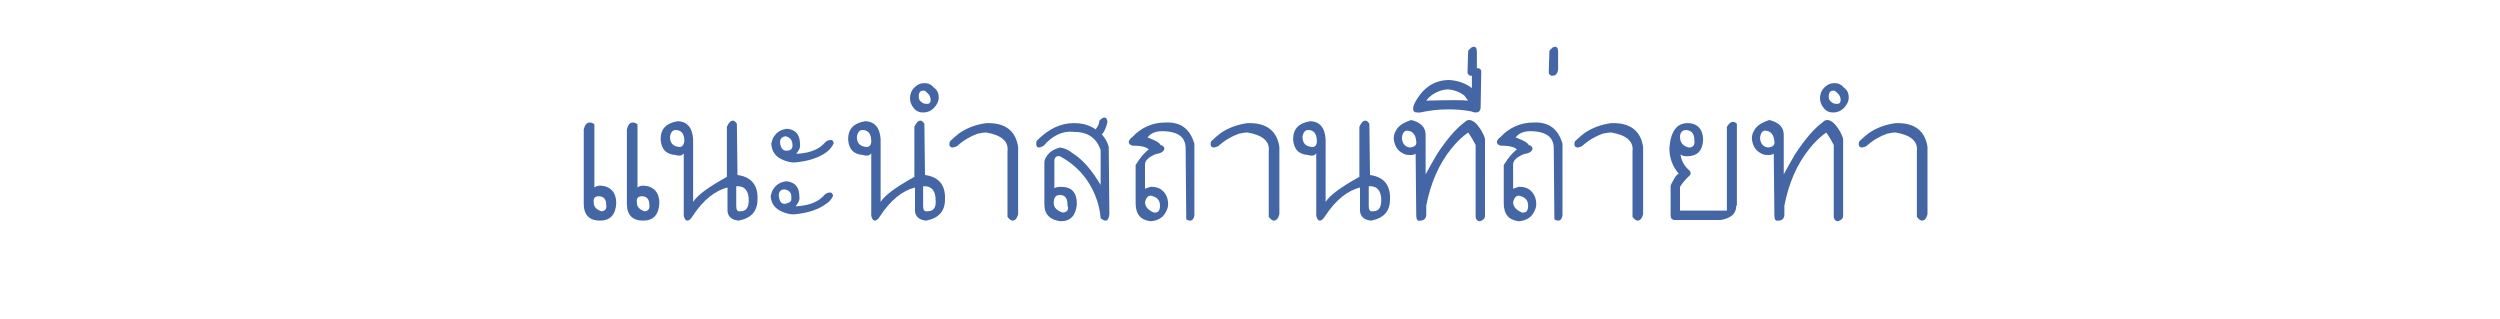 <?xml version="1.0" encoding="utf-8"?>
<!-- Generator: Adobe Illustrator 24.3.0, SVG Export Plug-In . SVG Version: 6.00 Build 0)  -->
<svg version="1.1" id="レイヤー_1" xmlns="http://www.w3.org/2000/svg" xmlns:xlink="http://www.w3.org/1999/xlink" x="0px"
	 y="0px" viewBox="0 0 400 51" style="enable-background:new 0 0 400 51;" xml:space="preserve">
<style type="text/css">
	.st0{fill:none;}
	.st1{fill:#4566A4;}
</style>
<rect x="2.2" y="1.4" class="st0" width="396.8" height="48.2"/>
<g>
	<path class="st1" d="M98.6,32.5c-0.1,1.9-1,2.8-2.6,2.8c-1.7,0-2.6-0.9-2.6-2.7V20.7c0.2-0.8,0.5-1.1,1-1.1c0.2,0,0.5,0.1,0.7,0.3
		V30c0.2-0.2,0.6-0.3,1-0.3C97.7,29.8,98.6,30.8,98.6,32.5z M97,32.8c0-0.9-0.4-1.4-1.2-1.4c-0.6,0-0.9,0.3-0.8,1
		c0,0.7,0.4,1.1,1.2,1.4C96.8,33.8,97.1,33.4,97,32.8z M105.5,32.5c-0.1,1.9-1,2.8-2.6,2.8c-1.7,0-2.6-0.9-2.6-2.7V20.7
		c0.2-0.8,0.5-1.1,1-1.1c0.2,0,0.5,0.1,0.7,0.3V30c0.2-0.2,0.6-0.3,1-0.3C104.6,29.8,105.5,30.8,105.5,32.5z M103.9,32.8
		c0-0.9-0.4-1.4-1.2-1.4c-0.6,0-0.9,0.3-0.8,1c0,0.7,0.4,1.1,1.2,1.4C103.7,33.8,104,33.4,103.9,32.8z"/>
	<path class="st1" d="M121.2,31.9c0,1.9-1,3-3,3.4c-1.1-0.1-1.7-0.6-1.8-1.5V30c-2,0.5-3.9,2-5.6,4.6c-0.3,0.5-0.6,0.7-0.8,0.7
		c-0.3,0-0.5-0.3-0.6-0.8v-10c-0.2,0.4-0.7,0.5-1.3,0.3c-1.5-0.1-2.3-0.9-2.4-2.5c0-1.7,0.9-2.6,2.7-2.9c1.5,0,2.4,1,2.5,2.9v10
		c0.7-1.1,2.5-2.4,5.4-4v-8c0.3-0.7,0.6-1,1-1c0.2,0,0.4,0.2,0.6,0.5L118,28C120.2,28.3,121.3,29.6,121.2,31.9z M109.5,22.6
		c0-1.2-0.5-1.8-1.4-1.8c-0.5,0-0.8,0.4-0.9,1.1c0,1,0.5,1.5,1.4,1.6C109.1,23.6,109.4,23.2,109.5,22.6z M119.8,32
		c0-1.5-0.7-2.3-2-2.2V33c0,0.6,0.2,0.9,0.7,0.8C119.4,33.8,119.8,33.2,119.8,32z"/>
	<path class="st1" d="M133.3,31.3c-0.2,0.5-0.6,1-1.1,1.3c-1.2,0.9-2.9,1.5-5.2,1.7c-0.7,0-1.3-0.2-1.8-0.4
		c-1.2-0.5-1.8-1.3-1.9-2.5c0.1-0.4,0.2-0.8,0.4-1.1c0.5-0.8,1.2-1.2,2.2-1.3c1.4,0.2,2,1,2,2.5c0.1,0.5-0.2,1-0.6,1.5
		c0.6,0,1.2-0.1,1.7-0.2c1.3-0.3,2.2-0.8,2.9-1.6c0.3-0.3,0.6-0.4,0.9-0.4C133,30.8,133.2,30.9,133.3,31.3z M133.4,22.9
		c-0.2,0.5-0.6,1-1.1,1.4c-1.2,0.9-2.9,1.5-5.2,1.7c-0.7,0-1.3-0.2-1.8-0.4c-1.2-0.5-1.8-1.3-1.9-2.6c0.1-0.4,0.2-0.8,0.4-1.1
		c0.5-0.8,1.2-1.2,2.2-1.3c1.4,0.2,2,1,2,2.5c0.1,0.5-0.2,1-0.6,1.5c0.6,0,1.2-0.1,1.7-0.2c1.3-0.3,2.2-0.8,2.9-1.6
		c0.3-0.3,0.6-0.4,0.9-0.4C133.2,22.4,133.3,22.5,133.4,22.9z M126.6,31.7c0.1-0.8-0.3-1.3-1.1-1.4c-0.6,0-0.9,0.4-0.9,1
		c0.1,0.9,0.4,1.4,1.1,1.3C126.4,32.4,126.7,32.2,126.6,31.7z M126.8,23.3c0-0.8-0.3-1.3-1.1-1.5c-0.6,0.1-0.9,0.4-0.9,1
		c0.1,0.9,0.5,1.4,1.1,1.3C126.5,24.1,126.8,23.8,126.8,23.3z"/>
	<path class="st1" d="M151.2,31.9c0,1.9-1,3-3,3.4c-1.1-0.1-1.7-0.6-1.8-1.5V30c-2,0.5-3.9,2-5.6,4.6c-0.3,0.5-0.6,0.7-0.8,0.7
		c-0.3,0-0.5-0.3-0.6-0.8v-10c-0.2,0.4-0.7,0.5-1.3,0.3c-1.5-0.1-2.3-0.9-2.4-2.5c0-1.7,0.9-2.6,2.7-2.9c1.5,0,2.4,1,2.5,2.9v10
		c0.7-1.1,2.5-2.4,5.4-4v-8c0.3-0.7,0.6-1,1-1c0.2,0,0.4,0.2,0.6,0.5L148,28C150.2,28.3,151.3,29.6,151.2,31.9z M139.4,22.6
		c0-1.2-0.5-1.8-1.4-1.8c-0.5,0-0.8,0.4-0.9,1.1c0,1,0.5,1.5,1.4,1.6C139.1,23.6,139.4,23.2,139.4,22.6z M149.7,32
		c0-1.5-0.7-2.3-2-2.2V33c0,0.6,0.2,0.9,0.7,0.8C149.4,33.8,149.8,33.2,149.7,32z"/>
	<path class="st1" d="M150.2,15.6c0,0.6-0.3,1.2-0.8,1.7s-1.1,0.7-1.7,0.7c-0.6,0-1.1-0.2-1.5-0.7s-0.6-1-0.6-1.6s0.2-1.2,0.7-1.7
		s1-0.7,1.6-0.7s1.1,0.2,1.5,0.7C150,14.4,150.2,15,150.2,15.6z M148.9,16c0-0.3-0.1-0.7-0.4-1c-0.3-0.3-0.5-0.5-0.7-0.5
		c-0.6,0-0.8,0.3-0.8,1c0,0.3,0.1,0.6,0.4,0.8c0.2,0.2,0.5,0.3,0.7,0.3C148.6,16.7,148.9,16.5,148.9,16z M162.9,34.3
		c-0.2,0.7-0.5,1-0.9,1c-0.2,0-0.5-0.2-0.8-0.6V24.2c0.2-1.6-1-2.6-3.4-3c-0.5,0-0.9,0.1-1.4,0.2c-1.1,0.4-2.2,1-3.3,2
		c-0.3,0.1-0.5,0.2-0.7,0.2c-0.3,0-0.5-0.2-0.5-0.5c0-0.1,0-0.3,0.1-0.5c0.5-0.5,1-0.9,1.5-1.3c1.3-0.9,2.8-1.4,4.3-1.6
		c3-0.1,4.7,1.2,5.1,3.8L162.9,34.3L162.9,34.3z"/>
	<path class="st1" d="M177.5,34.3c-0.1,0.7-0.3,1-0.6,1c-0.2,0-0.5-0.1-0.8-0.4c-0.1-1.3-0.4-2.5-0.9-3.7c-1.1-2.7-3-4.8-5.6-6.2
		c-0.5-0.1-0.8,0.1-0.9,0.6v4.5c0.4-0.2,0.7-0.2,1.1-0.2c1.7,0,2.5,0.9,2.5,2.8c-0.2,1.8-1,2.7-2.6,2.7c-1.7-0.2-2.6-1.1-2.6-2.7V26
		c0-0.3,0.1-0.6,0.3-0.9c0.4-0.7,1.1-1.2,2.2-1.5c0.7,0.1,1.4,0.4,2,0.9c1.6,1,3.1,2.7,4.5,5.1V24c-0.7-2-2.1-2.9-4.3-2.9
		c-1.8-0.2-3.4,0.6-4.8,2.2c-0.3,0.2-0.6,0.3-0.8,0.3s-0.4-0.2-0.4-0.5c0-0.2,0-0.4,0.1-0.6c1.9-1.9,3.8-2.8,5.9-2.8
		c1.4,0,2.5,0.3,3.5,1c0.4-0.5,0.6-1,0.6-1.4c0.3-0.3,0.6-0.5,0.8-0.5c0.3,0,0.4,0.2,0.5,0.7c-0.1,0.3-0.1,0.5-0.2,0.7
		c-0.2,0.6-0.4,1-0.7,1.3c0.5,0.6,0.9,1.2,1.1,2L177.5,34.3z M170.8,32.8c0-1.1-0.4-1.6-1.2-1.6c-0.7,0-1,0.4-1,1.3
		c0,0.7,0.5,1.2,1.4,1.5c0.6,0,0.9-0.3,0.9-0.8C170.8,33.1,170.8,32.9,170.8,32.8z"/>
	<path class="st1" d="M191.1,34.5c-0.1,0.5-0.3,0.8-0.7,0.8c-0.2,0-0.4-0.1-0.6-0.2l-0.1-11.4c0-0.5-0.1-0.9-0.3-1.3
		c-0.5-0.9-1.5-1.3-3-1.4c-1.4-0.1-2.3,0.3-2.8,1c0.4,0.1,0.7,0.3,1,0.4c0.7,0.3,1,0.6,1.1,0.8c0.4,0.1,0.6,0.3,0.6,0.6
		c0,0.2-0.2,0.5-0.7,0.7c-0.5,0.1-0.9,0.2-1.2,0.4c-0.8,0.4-1.2,0.9-1.2,1.4v3.9c0.6-0.2,1-0.4,1.1-0.3c0.5,0,0.9,0.1,1.3,0.3
		c0.8,0.5,1.3,1.3,1.3,2.5c0,0.5-0.2,0.9-0.4,1.3c-0.5,0.9-1.3,1.3-2.4,1.4c-1.6-0.2-2.4-1.1-2.4-2.9v-6.1c0.2-0.3,0.4-0.6,0.6-0.9
		c0.5-0.7,1-1.2,1.5-1.6c-0.4-0.4-1.3-0.6-2.6-0.6c-0.4-0.1-0.6-0.3-0.6-0.6c0-0.2,0.2-0.5,0.6-0.8c1.4-1.5,3.2-2.3,5.3-2.3
		c2.4-0.1,3.9,1,4.6,3.4L191.1,34.5L191.1,34.5z M185.6,32.9c0-0.9-0.5-1.4-1.5-1.6c-0.4,0-0.7,0.3-0.9,1c0,0.8,0.5,1.3,1.4,1.7
		C185.3,34.1,185.6,33.7,185.6,32.9z"/>
	<path class="st1" d="M204.7,34.3c-0.2,0.7-0.5,1-0.9,1c-0.2,0-0.5-0.2-0.8-0.6V24.2c0.2-1.6-1-2.6-3.4-3c-0.5,0-0.9,0.1-1.4,0.2
		c-1.1,0.4-2.2,1-3.3,2c-0.3,0.1-0.5,0.2-0.7,0.2c-0.3,0-0.5-0.2-0.5-0.5c0-0.1,0-0.3,0.1-0.5c0.5-0.5,1-0.9,1.5-1.3
		c1.3-0.9,2.8-1.4,4.3-1.6c3-0.1,4.7,1.2,5.1,3.8L204.7,34.3L204.7,34.3z"/>
	<path class="st1" d="M222.4,31.9c0,1.9-1,3-3,3.4c-1.1-0.1-1.7-0.6-1.8-1.5V30c-2,0.5-3.9,2-5.6,4.6c-0.3,0.5-0.6,0.7-0.8,0.7
		c-0.3,0-0.5-0.3-0.6-0.8v-10c-0.2,0.4-0.7,0.5-1.3,0.3c-1.5-0.1-2.3-0.9-2.4-2.5c0-1.7,0.9-2.6,2.7-2.9c1.5,0,2.4,1,2.5,2.9v10
		c0.7-1.1,2.5-2.4,5.4-4v-8c0.3-0.7,0.6-1,1-1c0.2,0,0.4,0.2,0.6,0.5l0.1,8.2C221.4,28.3,222.5,29.6,222.4,31.9z M210.7,22.6
		c0-1.2-0.5-1.8-1.4-1.8c-0.5,0-0.8,0.4-0.9,1.1c0,1,0.5,1.5,1.4,1.6C210.4,23.6,210.7,23.2,210.7,22.6z M221,32
		c0-1.5-0.7-2.3-2-2.2V33c0,0.6,0.2,0.9,0.7,0.8C220.6,33.8,221,33.2,221,32z"/>
	<path class="st1" d="M237.6,34.2c0,0.1,0,0.2,0,0.3c0,0.5-0.3,0.7-0.8,0.9c-0.4,0-0.7-0.3-0.7-0.8V23.2c-0.3-0.6-0.7-1.3-1.2-2
		c-1,0.7-1.9,1.6-2.7,2.6c-2,2.5-3.3,5.5-4,9.1v1.4c0,0.6-0.3,1-1,1c-0.4,0.1-0.6-0.2-0.6-0.8l-0.1-9.9c-0.3,0.2-0.6,0.2-1,0.2
		s-0.8-0.1-1.1-0.3c-0.8-0.4-1.3-1.2-1.4-2.3c0-0.5,0.1-0.9,0.3-1.2c0.4-0.9,1.3-1.4,2.5-1.8c1.6,0.4,2.3,1.2,2.3,2.4v6.3
		c0.6-1.1,1.2-2.2,1.8-3.2c1.5-2.3,3-4.1,4.5-5.2c0.2-0.2,0.4-0.3,0.7-0.3c0.2,0,0.4,0.1,0.6,0.2c0.2,0.1,0.4,0.3,0.6,0.5
		c0.5,0.6,1,1.3,1.3,2.3L237.6,34.2L237.6,34.2z M226.6,22.6c-0.1-1-0.5-1.6-1.4-1.7c-0.5,0-0.8,0.3-0.9,1.2
		c0.1,0.9,0.5,1.4,1.3,1.5C226.4,23.5,226.7,23.2,226.6,22.6z"/>
	<path class="st1" d="M237,11.5l-0.1,5.8c-0.1,0.5-0.3,0.7-0.8,0.7c-0.2,0-0.5-0.1-0.8-0.2c-1.1-0.2-2.3-0.3-3.6-0.3
		c-1.6,0-3.1,0.2-4.5,0.5c-0.1,0-0.3,0-0.4,0c-0.5,0-0.7-0.2-0.7-0.6c0-0.3,0.1-0.6,0.3-1c1.3-2.4,3.1-3.6,5.5-3.6
		c1.5,0.1,2.7,0.6,3.6,1.3v-2c0-0.8,0.4-1.2,1-1.2C236.9,11,237,11.2,237,11.5z M234.9,16.1c-0.2-0.3-0.4-0.5-0.6-0.8
		c-0.6-0.5-1.5-0.9-2.6-1c-0.4,0-0.8,0.1-1.2,0.2c-0.9,0.3-1.7,0.8-2.3,1.6C232,16,234.2,16,234.9,16.1z"/>
	<path class="st1" d="M236.3,11.1c-0.1,0.7-0.4,1-0.8,1c-0.2,0.1-0.5,0-0.7-0.4l0.1-3.5c0-0.1,0.1-0.2,0.2-0.3
		c0.2-0.2,0.4-0.4,0.6-0.4c0.4-0.1,0.6,0.2,0.6,0.8L236.3,11.1L236.3,11.1z"/>
	<path class="st1" d="M250,34.5c-0.1,0.5-0.3,0.8-0.7,0.8c-0.2,0-0.4-0.1-0.6-0.2l-0.1-11.4c0-0.5-0.1-0.9-0.3-1.3
		c-0.5-0.9-1.5-1.3-3-1.4c-1.4-0.1-2.3,0.3-2.8,1c0.4,0.1,0.7,0.3,1,0.4c0.7,0.3,1,0.6,1.1,0.8c0.4,0.1,0.6,0.3,0.6,0.6
		c0,0.2-0.2,0.5-0.7,0.7c-0.5,0.1-0.9,0.2-1.2,0.4c-0.8,0.4-1.2,0.9-1.2,1.4v3.9c0.6-0.2,1-0.4,1.1-0.3c0.5,0,0.9,0.1,1.3,0.3
		c0.8,0.5,1.3,1.3,1.3,2.5c0,0.5-0.2,0.9-0.4,1.3c-0.5,0.9-1.3,1.3-2.4,1.4c-1.6-0.2-2.4-1.1-2.4-2.9v-6.1c0.2-0.3,0.4-0.6,0.6-0.9
		c0.5-0.7,1-1.2,1.5-1.6c-0.4-0.4-1.3-0.6-2.6-0.6c-0.4-0.1-0.6-0.3-0.6-0.6c0-0.2,0.2-0.5,0.6-0.8c1.4-1.5,3.2-2.3,5.3-2.3
		c2.4-0.1,3.9,1,4.6,3.4L250,34.5L250,34.5z M244.5,32.9c0-0.9-0.5-1.4-1.5-1.6c-0.4,0-0.7,0.3-0.9,1c0,0.8,0.5,1.3,1.4,1.7
		C244.2,34.1,244.5,33.7,244.5,32.9z"/>
	<path class="st1" d="M249.3,11.1c-0.1,0.7-0.4,1-0.8,1c-0.2,0.1-0.5,0-0.7-0.4l0.1-3.5c0-0.1,0.1-0.2,0.2-0.3
		c0.2-0.2,0.4-0.4,0.6-0.4c0.4-0.1,0.6,0.2,0.6,0.8L249.3,11.1L249.3,11.1z"/>
	<path class="st1" d="M262.9,34.3c-0.2,0.7-0.5,1-0.9,1c-0.2,0-0.5-0.2-0.8-0.6V24.2c0.2-1.6-1-2.6-3.4-3c-0.5,0-0.9,0.1-1.4,0.2
		c-1.1,0.4-2.2,1-3.3,2c-0.3,0.1-0.5,0.2-0.7,0.2c-0.3,0-0.5-0.2-0.5-0.5c0-0.1,0-0.3,0.1-0.5c0.5-0.5,1-0.9,1.5-1.3
		c1.3-0.9,2.8-1.4,4.3-1.6c3-0.1,4.7,1.2,5.1,3.8L262.9,34.3L262.9,34.3z"/>
	<path class="st1" d="M277.8,32.9c0,1.3-0.8,2-2.5,2.3H268c-0.5,0-0.7-0.3-0.7-0.7v-4.8c0.1-0.3,0.3-0.6,0.4-0.8
		c0.3-0.6,0.6-1,0.9-1.1c-1-1.2-1.5-2.5-1.5-4.1c0.2-2.7,1.2-4,2.9-4c1.6,0,2.5,1,2.5,2.7c-0.1,1.8-1,2.6-2.6,2.6
		c-0.5,0-0.8-0.1-1-0.3c0,0.3,0.1,0.6,0.2,0.9c0.2,0.6,0.6,1.1,1,1.5c0.3,0.2,0.4,0.4,0.4,0.6s-0.1,0.4-0.4,0.6
		c-0.3,0.3-0.8,0.8-1.3,1.6v3.8h7.5V20.3c0.3-0.5,0.6-0.8,1-0.8c0.2,0,0.4,0.1,0.6,0.3v13.1H277.8z M271.1,22.5
		c0-1.1-0.4-1.6-1.3-1.7c-0.6,0-1,0.4-1,1.1c0,0.9,0.5,1.5,1.4,1.7C270.9,23.6,271.2,23.2,271.1,22.5z"/>
	<path class="st1" d="M294.9,34.2c0,0.1,0,0.2,0,0.3c0,0.5-0.3,0.7-0.8,0.9c-0.4,0-0.7-0.3-0.7-0.8V23.2c-0.3-0.6-0.7-1.3-1.2-2
		c-1,0.7-1.9,1.6-2.7,2.6c-2,2.5-3.3,5.5-4,9.1v1.4c0,0.6-0.3,1-1,1c-0.4,0.1-0.6-0.2-0.6-0.8l-0.1-9.9c-0.3,0.2-0.6,0.2-1,0.2
		s-0.8-0.1-1.1-0.3c-0.8-0.4-1.3-1.2-1.4-2.3c0-0.5,0.1-0.9,0.3-1.2c0.4-0.9,1.3-1.4,2.5-1.8c1.6,0.4,2.3,1.2,2.3,2.4v6.3
		c0.6-1.1,1.2-2.2,1.8-3.2c1.5-2.3,3-4.1,4.5-5.2c0.2-0.2,0.4-0.3,0.7-0.3c0.2,0,0.4,0.1,0.6,0.2s0.4,0.3,0.6,0.5
		c0.5,0.6,1,1.3,1.3,2.3L294.9,34.2L294.9,34.2z M283.9,22.6c-0.1-1-0.5-1.6-1.4-1.7c-0.5,0-0.8,0.3-0.9,1.2
		c0.1,0.9,0.5,1.4,1.3,1.5C283.7,23.5,284,23.2,283.9,22.6z"/>
	<path class="st1" d="M295.8,15.6c0,0.6-0.3,1.2-0.8,1.7s-1.1,0.7-1.7,0.7s-1.1-0.2-1.5-0.7s-0.6-1-0.6-1.6s0.2-1.2,0.7-1.7
		s1-0.7,1.6-0.7s1.1,0.2,1.5,0.7C295.6,14.4,295.8,15,295.8,15.6z M294.5,16c0-0.3-0.1-0.7-0.4-1s-0.5-0.5-0.7-0.5
		c-0.6,0-0.8,0.3-0.8,1c0,0.3,0.1,0.6,0.4,0.8c0.2,0.2,0.5,0.3,0.7,0.3C294.2,16.7,294.5,16.5,294.5,16z M308.4,34.3
		c-0.2,0.7-0.5,1-0.9,1c-0.2,0-0.5-0.2-0.8-0.6V24.2c0.2-1.6-1-2.6-3.4-3c-0.5,0-0.9,0.1-1.4,0.2c-1.1,0.4-2.2,1-3.3,2
		c-0.3,0.1-0.5,0.2-0.7,0.2c-0.3,0-0.5-0.2-0.5-0.5c0-0.1,0-0.3,0.1-0.5c0.5-0.5,1-0.9,1.5-1.3c1.3-0.9,2.8-1.4,4.3-1.6
		c3-0.1,4.7,1.2,5.1,3.8L308.4,34.3L308.4,34.3z"/>
</g>
</svg>

